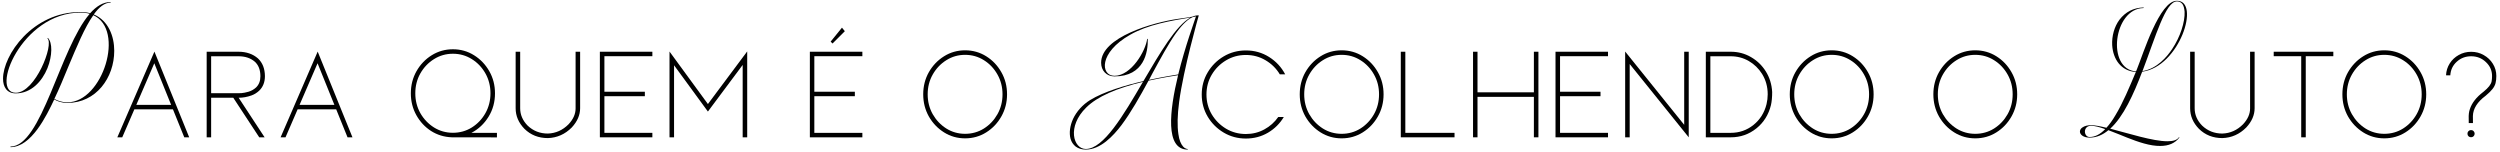 <?xml version="1.0" encoding="UTF-8"?> <svg xmlns="http://www.w3.org/2000/svg" width="528" height="32" viewBox="0 0 528 32" fill="none"><path d="M19.808 3.048C22.848 4.328 24.128 7.592 24.128 10.728C24.128 16.424 20.288 21.736 14.24 21.736C12.928 21.736 11.968 21.32 11.456 21C9.792 24.52 6.592 31.08 2.208 31.08V30.952C8.8 30.952 12.64 10.216 18.944 2.92C18.368 2.728 17.696 2.664 16.96 2.664C4.576 2.664 -2.208 19.592 3.328 19.592C7.456 19.592 11.456 9.384 10.016 8.104L10.112 8.008C11.104 8.968 11.072 11.784 10.016 14.408C8.864 17.224 6.56 19.72 3.328 19.72C1.44 19.72 0.64 18.344 0.64 16.616C0.64 11.656 6.848 2.536 16.96 2.536C17.696 2.536 18.4 2.6 19.04 2.792C20.352 1.32 21.792 0.424 23.36 0.424V0.552C22.112 0.552 20.928 1.48 19.808 3.048ZM14.24 21.608C21.696 21.608 26.496 6.28 19.712 3.208C17.888 5.768 16.192 9.896 14.4 14.152C13.472 16.424 12.512 18.728 11.488 20.872C12 21.192 12.96 21.608 14.24 21.608Z" fill="black"></path><path d="M36.143 22.15L32.588 13.359L28.787 22.15H36.143ZM39.957 29H38.918L36.526 23.094H28.377L25.82 29H24.781L32.615 10.899L39.957 29Z" fill="black"></path><path d="M50.307 19.689C50.407 19.689 50.649 19.68 51.031 19.662C51.414 19.635 51.897 19.539 52.481 19.375C53.073 19.202 53.606 18.901 54.08 18.473C54.691 17.88 54.996 17.092 54.996 16.108C54.996 14.795 54.613 13.779 53.848 13.059C52.955 12.275 51.797 11.883 50.375 11.883H44.592V19.689H50.307ZM55.885 29H54.75L49.268 20.646H44.592V29H43.649V10.926H50.348C52.034 10.926 53.415 11.4 54.49 12.348C55.447 13.25 55.935 14.49 55.953 16.067C55.953 17.343 55.548 18.372 54.736 19.156C54.244 19.612 53.706 19.945 53.123 20.154C52.203 20.483 51.296 20.646 50.403 20.646L55.885 29Z" fill="black"></path><path d="M70.623 22.15L67.069 13.359L63.268 22.15H70.623ZM74.438 29H73.399L71.006 23.094H62.858L60.301 29H59.262L67.096 10.899L74.438 29Z" fill="black"></path><path d="M95.656 28.043C97.115 28.043 98.445 27.669 99.649 26.922C100.852 26.165 101.809 25.158 102.52 23.9C103.231 22.634 103.586 21.234 103.586 19.703C103.586 18.163 103.231 16.764 102.52 15.506C101.809 14.239 100.852 13.232 99.649 12.484C98.445 11.728 97.115 11.35 95.656 11.35C94.198 11.35 92.867 11.728 91.664 12.484C90.461 13.232 89.499 14.239 88.779 15.506C88.069 16.764 87.713 18.163 87.713 19.703C87.713 21.234 88.069 22.634 88.779 23.9C89.499 25.158 90.461 26.165 91.664 26.922C92.867 27.669 94.198 28.043 95.656 28.043ZM104.953 29.014L95.41 29C93.797 28.936 92.339 28.49 91.035 27.66C89.741 26.822 88.707 25.71 87.932 24.324C87.157 22.93 86.77 21.394 86.77 19.717C86.77 18.003 87.166 16.445 87.959 15.041C88.761 13.628 89.837 12.503 91.186 11.664C92.535 10.826 94.025 10.406 95.656 10.406C97.288 10.406 98.774 10.826 100.113 11.664C101.462 12.503 102.538 13.628 103.34 15.041C104.142 16.445 104.543 18.003 104.543 19.717C104.543 21.54 104.087 23.189 103.176 24.666C102.264 26.143 101.061 27.273 99.567 28.057H104.953V29.014Z" fill="black"></path><path d="M115.713 29.164C113.735 29.164 112.085 28.512 110.764 27.209C109.524 25.933 108.904 24.484 108.904 22.861V10.926H109.861V22.861C109.861 24.229 110.386 25.45 111.434 26.525C112.61 27.646 114.031 28.207 115.699 28.207C117.376 28.152 118.835 27.501 120.074 26.252C121.068 25.195 121.565 24.078 121.565 22.902V10.926H122.522V22.861C122.522 24.302 121.934 25.655 120.758 26.922C119.336 28.353 117.654 29.1 115.713 29.164Z" fill="black"></path><path d="M137.779 29H126.692V10.926H137.779V11.869H127.649V19.375H136.193V20.318H127.649V28.057H137.779V29Z" fill="black"></path><path d="M157.809 29H156.852V13.715L149.51 23.559L142.36 13.783V29H141.402V10.885L149.51 21.973L157.809 10.857V29Z" fill="black"></path><path d="M175.432 8.793L177.824 5.84L178.426 6.592L175.828 9.19L175.432 8.793ZM182.131 29H171.043V10.926H182.131V11.869H171.986V19.375H180.545V20.318H171.986V28.057H182.131V29Z" fill="black"></path><path d="M203.828 28.262C205.287 28.262 206.613 27.888 207.807 27.141C209.001 26.384 209.953 25.377 210.664 24.119C211.375 22.852 211.731 21.453 211.731 19.922C211.731 18.391 211.375 16.996 210.664 15.738C209.953 14.471 209.001 13.464 207.807 12.717C206.613 11.96 205.287 11.582 203.828 11.582C202.379 11.582 201.057 11.96 199.863 12.717C198.669 13.464 197.712 14.471 196.992 15.738C196.281 16.996 195.926 18.391 195.926 19.922C195.926 21.453 196.281 22.852 196.992 24.119C197.712 25.377 198.669 26.384 199.863 27.141C201.057 27.888 202.379 28.262 203.828 28.262ZM203.828 29.219C202.206 29.219 200.725 28.799 199.385 27.961C198.045 27.122 196.974 26.001 196.172 24.598C195.379 23.185 194.983 21.626 194.983 19.922C194.983 18.208 195.379 16.65 196.172 15.246C196.974 13.842 198.045 12.721 199.385 11.883C200.725 11.044 202.206 10.625 203.828 10.625C205.46 10.625 206.945 11.044 208.285 11.883C209.625 12.721 210.692 13.842 211.485 15.246C212.287 16.65 212.688 18.208 212.688 19.922C212.688 21.626 212.287 23.185 211.485 24.598C210.692 26.001 209.625 27.122 208.285 27.961C206.945 28.799 205.46 29.219 203.828 29.219Z" fill="black"></path><path d="M251.789 3.528C252.237 3.336 252.653 3.24 253.101 3.24H253.165V3.304C253.133 3.432 249.933 14.632 249.037 21.512C248.653 24.36 248.621 26.632 248.877 28.328C249.037 29.576 249.421 30.472 249.901 30.984C250.381 31.496 250.829 31.464 250.829 31.464L250.861 31.592H250.829C246.061 31.592 246.989 23.4 248.813 15.88C247.949 16.008 245.517 16.392 242.573 17.032C240.749 20.392 238.861 23.752 236.845 26.44C235.117 28.712 232.429 31.592 229.325 31.592C228.461 31.592 227.757 31.368 227.181 30.952C226.669 30.536 226.285 29.992 226.093 29.288C225.773 28.072 225.965 26.568 226.637 25.096C227.373 23.528 228.653 22.12 230.189 21.16C233.133 19.336 237.869 17.96 241.485 17.128C244.973 11.208 248.397 5.32 251.469 3.688C247.213 4.392 242.445 5.192 238.701 7.336C232.013 11.112 232.429 16.008 235.373 16.008C238.925 16.008 241.965 10.76 242.285 8.2L242.413 8.232C242.477 11.016 241.645 16.136 235.373 16.136C233.677 16.136 232.557 14.888 232.557 13.256C232.557 7.816 243.629 4.712 248.845 3.976C249.933 3.816 250.925 3.688 251.789 3.528ZM248.845 15.72C250.317 9.736 252.365 4.2 252.589 3.464C252.397 3.528 252.173 3.56 251.949 3.592C250.541 4.168 249.197 5.864 248.333 7.048C246.733 9.32 245.101 12.36 243.341 15.592L242.669 16.872C245.613 16.232 248.045 15.848 248.845 15.72ZM229.325 31.464C233.069 31.464 237.261 24.36 241.389 17.288C235.789 18.632 231.757 20.392 229.421 22.696C225.293 26.728 226.669 31.464 229.325 31.464Z" fill="black"></path><path d="M263.131 29.26C261.417 29.26 259.854 28.84 258.442 28.002C257.029 27.163 255.903 26.042 255.065 24.639C254.226 23.226 253.807 21.667 253.807 19.963C253.807 18.249 254.226 16.691 255.065 15.287C255.903 13.874 257.029 12.749 258.442 11.91C259.854 11.072 261.417 10.652 263.131 10.652C264.936 10.652 266.567 11.113 268.026 12.033C269.493 12.954 270.628 14.175 271.43 15.697H270.295C269.548 14.458 268.545 13.469 267.287 12.73C266.039 11.983 264.653 11.609 263.131 11.609C261.6 11.609 260.205 11.988 258.947 12.744C257.69 13.492 256.682 14.499 255.926 15.766C255.179 17.023 254.805 18.423 254.805 19.963C254.805 21.494 255.179 22.893 255.926 24.16C256.682 25.418 257.69 26.425 258.947 27.182C260.205 27.929 261.6 28.303 263.131 28.303C264.544 28.303 265.843 27.979 267.027 27.332C268.221 26.685 269.201 25.81 269.967 24.707H271.143C270.313 26.093 269.197 27.2 267.793 28.029C266.389 28.85 264.835 29.26 263.131 29.26Z" fill="black"></path><path d="M283.352 28.262C284.81 28.262 286.136 27.888 287.33 27.141C288.524 26.384 289.477 25.377 290.188 24.119C290.899 22.852 291.254 21.453 291.254 19.922C291.254 18.391 290.899 16.996 290.188 15.738C289.477 14.471 288.524 13.464 287.33 12.717C286.136 11.96 284.81 11.582 283.352 11.582C281.902 11.582 280.581 11.96 279.387 12.717C278.193 13.464 277.236 14.471 276.516 15.738C275.805 16.996 275.449 18.391 275.449 19.922C275.449 21.453 275.805 22.852 276.516 24.119C277.236 25.377 278.193 26.384 279.387 27.141C280.581 27.888 281.902 28.262 283.352 28.262ZM283.352 29.219C281.729 29.219 280.248 28.799 278.908 27.961C277.568 27.122 276.498 26.001 275.695 24.598C274.902 23.185 274.506 21.626 274.506 19.922C274.506 18.208 274.902 16.65 275.695 15.246C276.498 13.842 277.568 12.721 278.908 11.883C280.248 11.044 281.729 10.625 283.352 10.625C284.983 10.625 286.469 11.044 287.809 11.883C289.149 12.721 290.215 13.842 291.008 15.246C291.81 16.65 292.211 18.208 292.211 19.922C292.211 21.626 291.81 23.185 291.008 24.598C290.215 26.001 289.149 27.122 287.809 27.961C286.469 28.799 284.983 29.219 283.352 29.219Z" fill="black"></path><path d="M307.195 29H295.848V10.926H296.805V28.057H307.195V29Z" fill="black"></path><path d="M324.914 29H323.957V20.455H312.049V29H311.106V10.926H312.049V19.498H323.957V10.926H324.914V29Z" fill="black"></path><path d="M339.611 29H328.524V10.926H339.611V11.869H329.481V19.375H338.026V20.318H329.481V28.057H339.611V29Z" fill="black"></path><path d="M356.66 29L344.192 13.524V29H343.234V10.885L355.703 26.361V10.926H356.66V29Z" fill="black"></path><path d="M365.533 28.057C367.347 28.057 368.947 27.501 370.332 26.389C371.727 25.268 372.647 23.8 373.094 21.986C373.258 21.303 373.34 20.61 373.34 19.908C373.34 18.331 372.943 16.9 372.151 15.615C371.44 14.476 370.505 13.569 369.348 12.895C368.19 12.22 366.914 11.883 365.52 11.883H361.227V28.057H365.533ZM365.533 29H360.27V10.926H365.52C367.087 10.926 368.518 11.304 369.813 12.061C371.116 12.817 372.164 13.833 372.957 15.109C373.75 16.386 374.192 17.83 374.283 19.443C374.283 20.528 374.197 21.449 374.024 22.205C373.522 24.238 372.492 25.878 370.934 27.127C369.375 28.376 367.575 29 365.533 29Z" fill="black"></path><path d="M386.848 28.262C388.306 28.262 389.632 27.888 390.826 27.141C392.02 26.384 392.973 25.377 393.684 24.119C394.395 22.852 394.75 21.453 394.75 19.922C394.75 18.391 394.395 16.996 393.684 15.738C392.973 14.471 392.02 13.464 390.826 12.717C389.632 11.96 388.306 11.582 386.848 11.582C385.399 11.582 384.077 11.96 382.883 12.717C381.689 13.464 380.732 14.471 380.012 15.738C379.301 16.996 378.945 18.391 378.945 19.922C378.945 21.453 379.301 22.852 380.012 24.119C380.732 25.377 381.689 26.384 382.883 27.141C384.077 27.888 385.399 28.262 386.848 28.262ZM386.848 29.219C385.225 29.219 383.744 28.799 382.404 27.961C381.065 27.122 379.994 26.001 379.192 24.598C378.399 23.185 378.002 21.626 378.002 19.922C378.002 18.208 378.399 16.65 379.192 15.246C379.994 13.842 381.065 12.721 382.404 11.883C383.744 11.044 385.225 10.625 386.848 10.625C388.479 10.625 389.965 11.044 391.305 11.883C392.645 12.721 393.711 13.842 394.504 15.246C395.306 16.65 395.707 18.208 395.707 19.922C395.707 21.626 395.306 23.185 394.504 24.598C393.711 26.001 392.645 27.122 391.305 27.961C389.965 28.799 388.479 29.219 386.848 29.219Z" fill="black"></path><path d="M417.172 28.262C418.63 28.262 419.957 27.888 421.151 27.141C422.345 26.384 423.297 25.377 424.008 24.119C424.719 22.852 425.074 21.453 425.074 19.922C425.074 18.391 424.719 16.996 424.008 15.738C423.297 14.471 422.345 13.464 421.151 12.717C419.957 11.96 418.63 11.582 417.172 11.582C415.723 11.582 414.401 11.96 413.207 12.717C412.013 13.464 411.056 14.471 410.336 15.738C409.625 16.996 409.27 18.391 409.27 19.922C409.27 21.453 409.625 22.852 410.336 24.119C411.056 25.377 412.013 26.384 413.207 27.141C414.401 27.888 415.723 28.262 417.172 28.262ZM417.172 29.219C415.55 29.219 414.068 28.799 412.729 27.961C411.389 27.122 410.318 26.001 409.516 24.598C408.723 23.185 408.326 21.626 408.326 19.922C408.326 18.208 408.723 16.65 409.516 15.246C410.318 13.842 411.389 12.721 412.729 11.883C414.068 11.044 415.55 10.625 417.172 10.625C418.804 10.625 420.289 11.044 421.629 11.883C422.969 12.721 424.035 13.842 424.828 15.246C425.63 16.65 426.031 18.208 426.031 19.922C426.031 21.626 425.63 23.185 424.828 24.598C424.035 26.001 422.969 27.122 421.629 27.961C420.289 28.799 418.804 29.219 417.172 29.219Z" fill="black"></path><path d="M452.429 15.144C450.605 19.944 448.461 24.648 445.677 27.176C449.549 28.168 454.669 29.832 457.741 29.832C458.925 29.832 459.789 29.608 460.205 28.968L460.301 29.032C459.373 30.248 458.029 30.824 456.237 30.824C455.725 30.824 455.181 30.792 454.605 30.696C452.333 30.344 449.773 29.288 447.501 28.36C446.733 28.072 445.997 27.752 445.293 27.496C444.109 28.488 442.797 29.064 441.325 29.064C439.981 29.064 439.309 28.424 439.277 27.816C439.277 27.464 439.469 27.112 439.853 26.888C440.269 26.6 440.909 26.44 441.645 26.44C442.445 26.44 443.565 26.664 444.877 26.984C445.517 26.28 446.157 25.416 446.765 24.36C448.333 21.8 449.709 18.472 451.085 15.208C447.949 14.984 446.285 12.52 446.093 9.544C445.997 7.592 446.541 5.64 447.629 4.168C448.909 2.504 450.605 1.64 452.685 1.576C452.717 1.576 452.749 1.608 452.749 1.64C452.749 1.672 452.749 1.704 452.685 1.704C446.381 1.8 444.813 14.6 451.117 15.08C451.213 14.92 451.277 14.728 451.341 14.568C452.589 11.528 456.109 0.04 459.789 0.168C464.781 0.168 460.333 14.12 452.429 15.144ZM452.493 15.016C455.565 14.536 457.709 11.944 458.765 10.344C460.461 7.816 461.485 4.648 461.389 2.472C461.325 1.768 461.197 1.256 460.941 0.872C460.653 0.488 460.269 0.296 459.789 0.296C457.357 0.264 455.277 7.72 452.493 15.016ZM441.325 28.936C442.445 28.936 443.533 28.392 444.621 27.272C443.469 26.856 442.445 26.568 441.645 26.568C439.853 26.568 440.045 28.936 441.325 28.936Z" fill="black"></path><path d="M469.365 29.164C467.387 29.164 465.738 28.512 464.416 27.209C463.177 25.933 462.557 24.484 462.557 22.861V10.926H463.514V22.861C463.514 24.229 464.038 25.45 465.086 26.525C466.262 27.646 467.684 28.207 469.352 28.207C471.029 28.152 472.487 27.501 473.727 26.252C474.72 25.195 475.217 24.078 475.217 22.902V10.926H476.174V22.861C476.174 24.302 475.586 25.655 474.41 26.922C472.988 28.353 471.307 29.1 469.365 29.164Z" fill="black"></path><path d="M486.975 29H486.018V11.869H480.207V10.926H492.799V11.869H486.975V29Z" fill="black"></path><path d="M503.559 28.262C505.017 28.262 506.343 27.888 507.537 27.141C508.731 26.384 509.684 25.377 510.395 24.119C511.106 22.852 511.461 21.453 511.461 19.922C511.461 18.391 511.106 16.996 510.395 15.738C509.684 14.471 508.731 13.464 507.537 12.717C506.343 11.96 505.017 11.582 503.559 11.582C502.109 11.582 500.788 11.96 499.594 12.717C498.4 13.464 497.443 14.471 496.723 15.738C496.012 16.996 495.656 18.391 495.656 19.922C495.656 21.453 496.012 22.852 496.723 24.119C497.443 25.377 498.4 26.384 499.594 27.141C500.788 27.888 502.109 28.262 503.559 28.262ZM503.559 29.219C501.936 29.219 500.455 28.799 499.115 27.961C497.776 27.122 496.705 26.001 495.902 24.598C495.109 23.185 494.713 21.626 494.713 19.922C494.713 18.208 495.109 16.65 495.902 15.246C496.705 13.842 497.776 12.721 499.115 11.883C500.455 11.044 501.936 10.625 503.559 10.625C505.19 10.625 506.676 11.044 508.016 11.883C509.356 12.721 510.422 13.842 511.215 15.246C512.017 16.65 512.418 18.208 512.418 19.922C512.418 21.626 512.017 23.185 511.215 24.598C510.422 26.001 509.356 27.122 508.016 27.961C506.676 28.799 505.19 29.219 503.559 29.219Z" fill="black"></path><path d="M522.289 25.992H521.401L521.387 24.488C521.405 24.078 521.446 23.741 521.51 23.477C521.583 23.203 521.624 23.062 521.633 23.053C522.061 21.74 523 20.533 524.449 19.43C525.033 18.956 525.457 18.546 525.721 18.199C525.994 17.844 526.163 17.507 526.227 17.188C526.29 16.859 526.322 16.481 526.322 16.053C526.322 14.904 525.889 13.925 525.024 13.113C524.167 12.293 523.128 11.883 521.906 11.883C520.721 11.883 519.705 12.27 518.858 13.045C518.019 13.811 517.568 14.768 517.504 15.916L516.602 15.902C516.647 14.982 516.907 14.148 517.381 13.4C517.864 12.644 518.502 12.047 519.295 11.609C520.088 11.163 520.958 10.94 521.906 10.94C522.882 10.94 523.77 11.172 524.572 11.637C525.384 12.092 526.026 12.708 526.5 13.482C526.983 14.257 527.225 15.114 527.225 16.053C527.225 16.627 527.17 17.128 527.061 17.557C526.951 17.985 526.733 18.404 526.404 18.814C526.076 19.225 525.602 19.689 524.983 20.209C523.214 21.521 522.312 22.953 522.276 24.502L522.289 25.992ZM521.879 28.986C521.679 28.986 521.501 28.918 521.346 28.781C521.2 28.636 521.127 28.453 521.127 28.234C521.127 28.016 521.2 27.833 521.346 27.688C521.501 27.542 521.679 27.469 521.879 27.469C522.098 27.469 522.28 27.546 522.426 27.701C522.572 27.847 522.645 28.025 522.645 28.234C522.645 28.435 522.572 28.613 522.426 28.768C522.28 28.913 522.098 28.986 521.879 28.986Z" fill="black"></path></svg> 